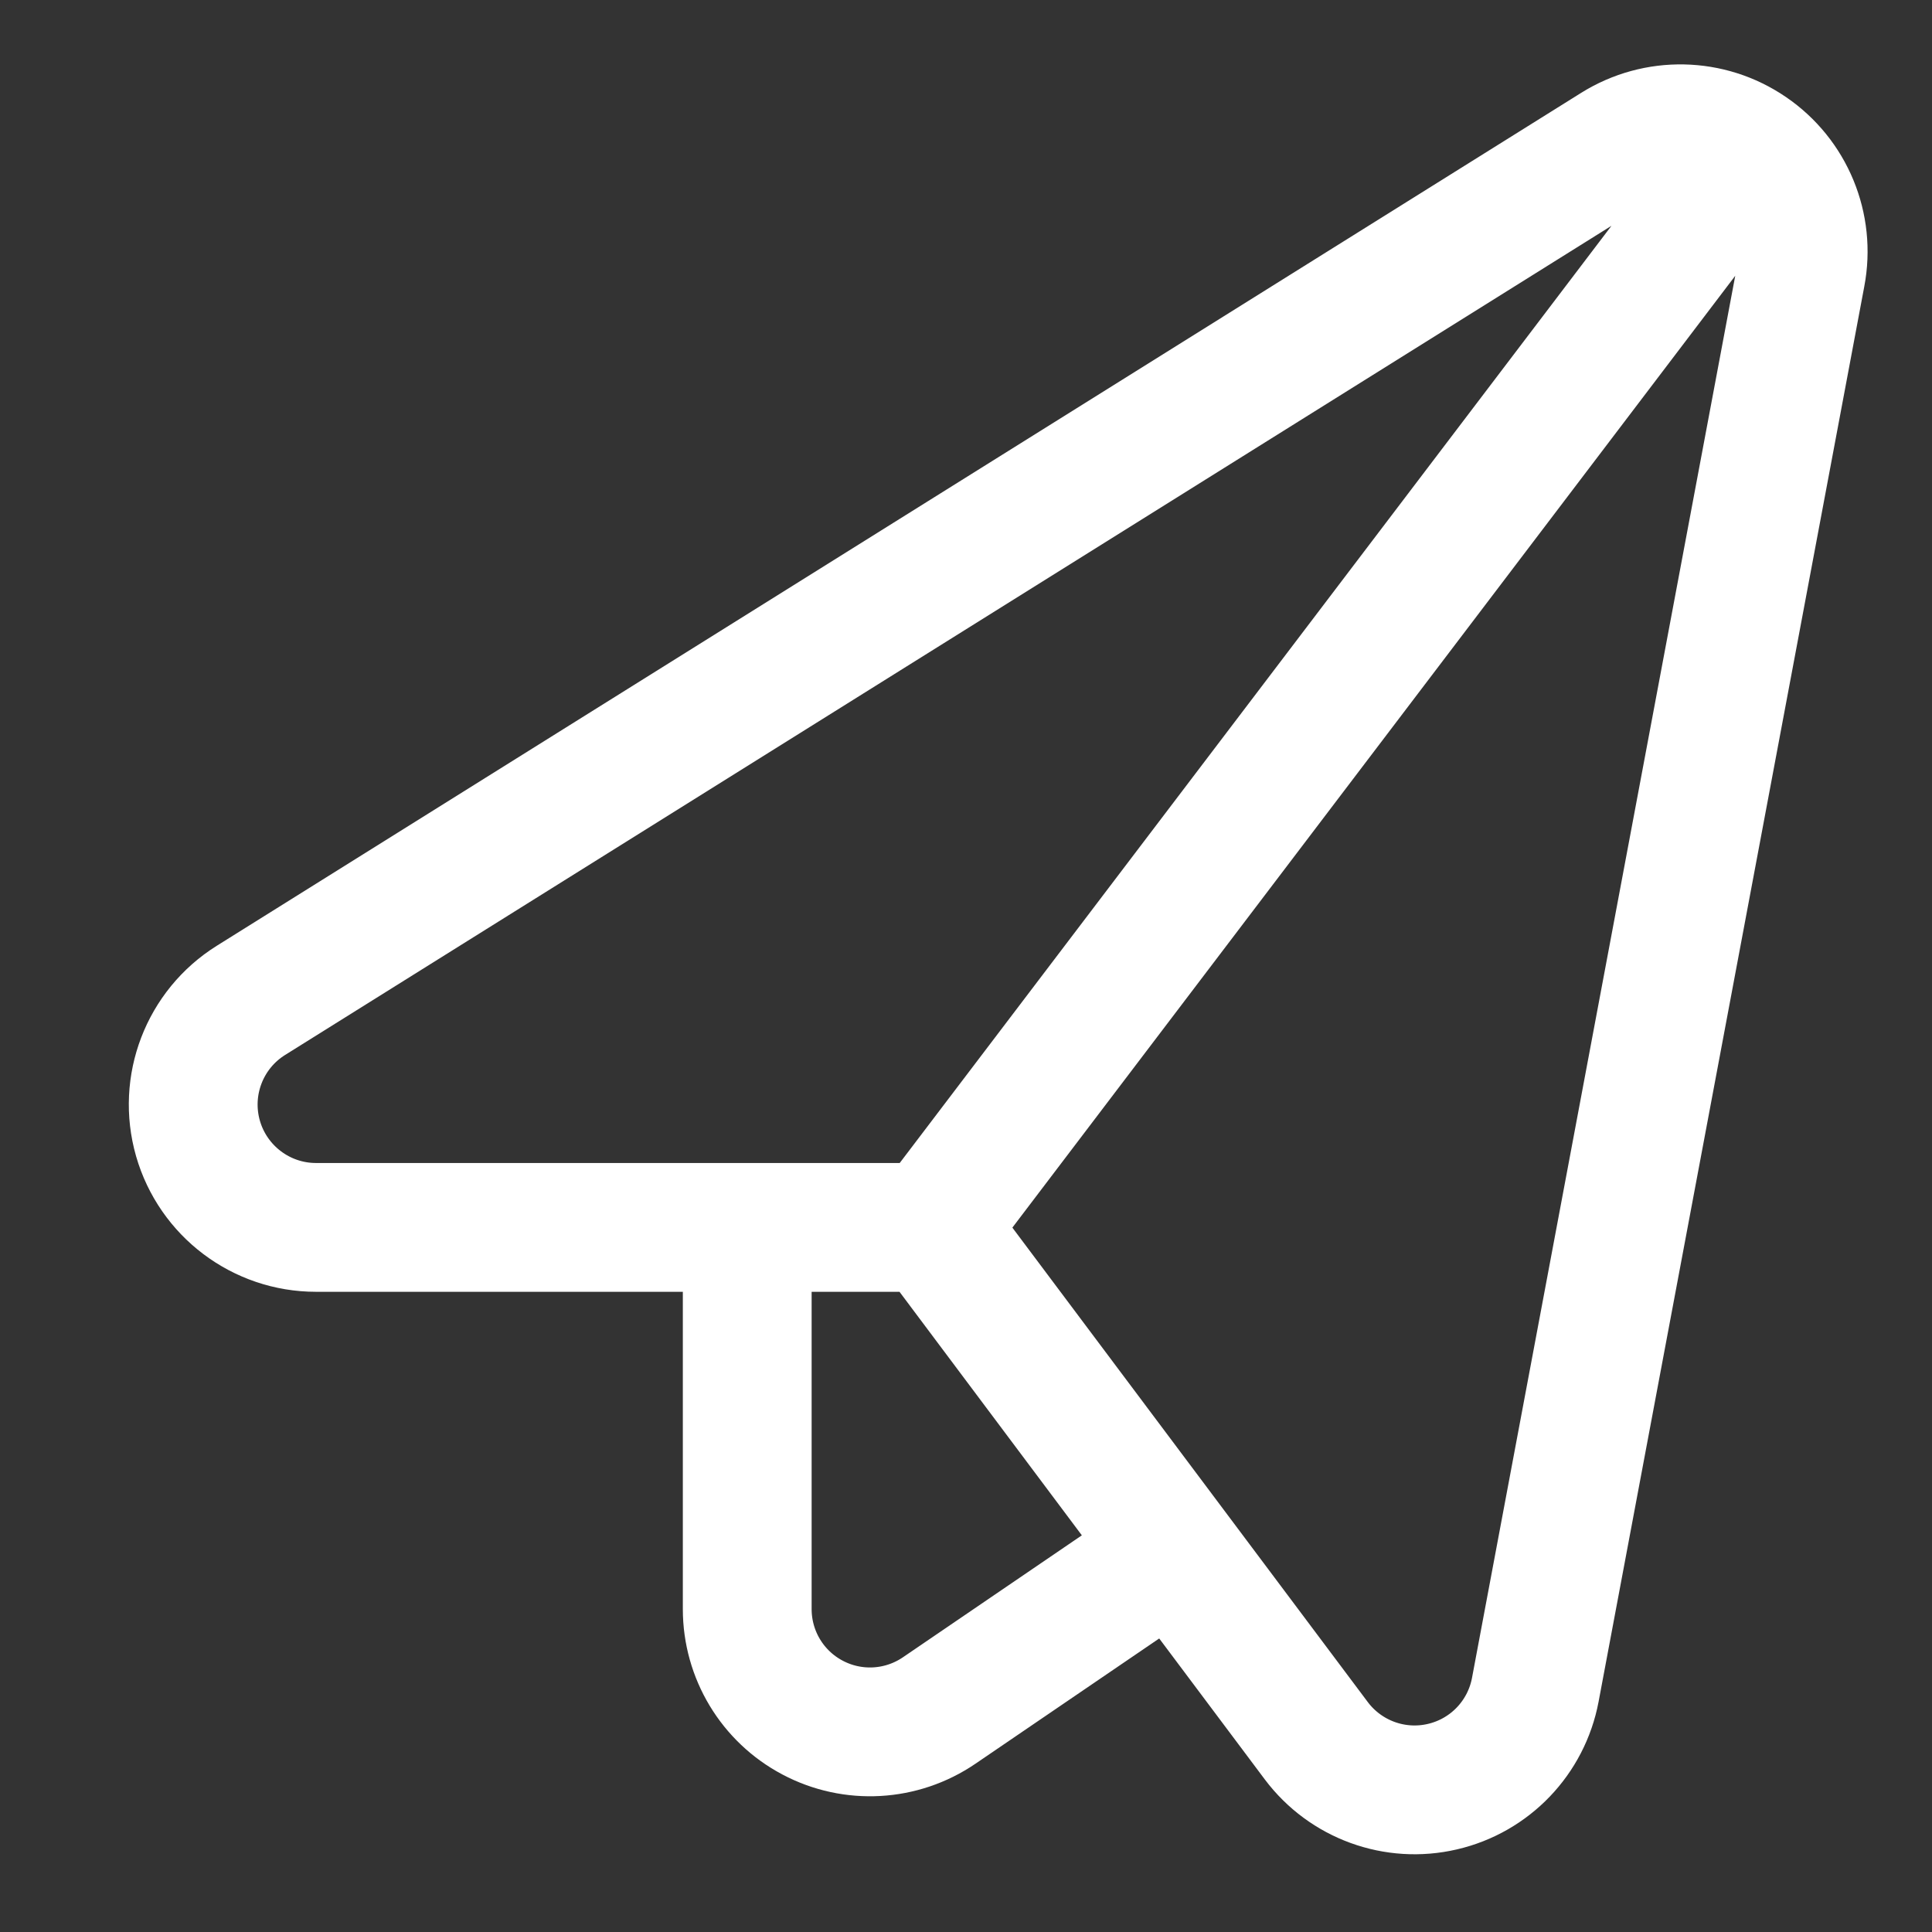 <svg width="30" height="30" viewBox="0 0 30 30" fill="none" xmlns="http://www.w3.org/2000/svg">
<rect x="0" y="0" width="30" height="30" fill="#333333" stroke="none"/>
<path d="M14.468 19.059L20.44 27.031C20.894 27.635 21.662 27.915 22.398 27.743C23.135 27.572 23.7 26.982 23.84 26.239L27.966 4.262C28.108 3.518 27.795 2.76 27.169 2.333C26.544 1.905 25.725 1.888 25.082 2.29L3.896 15.534C3.175 15.985 2.84 16.859 3.074 17.677C3.309 18.495 4.057 19.059 4.907 19.059H14.468ZM14.468 19.059L11.603 19.059V24.986C11.603 25.693 11.993 26.341 12.618 26.671C13.243 27.002 13.999 26.959 14.583 26.561L18.226 24.078L14.468 19.059ZM14.467 19.059L27.168 2.335" stroke="white" stroke-width="2" stroke-linecap="round" stroke-linejoin="round"/>
</svg>
